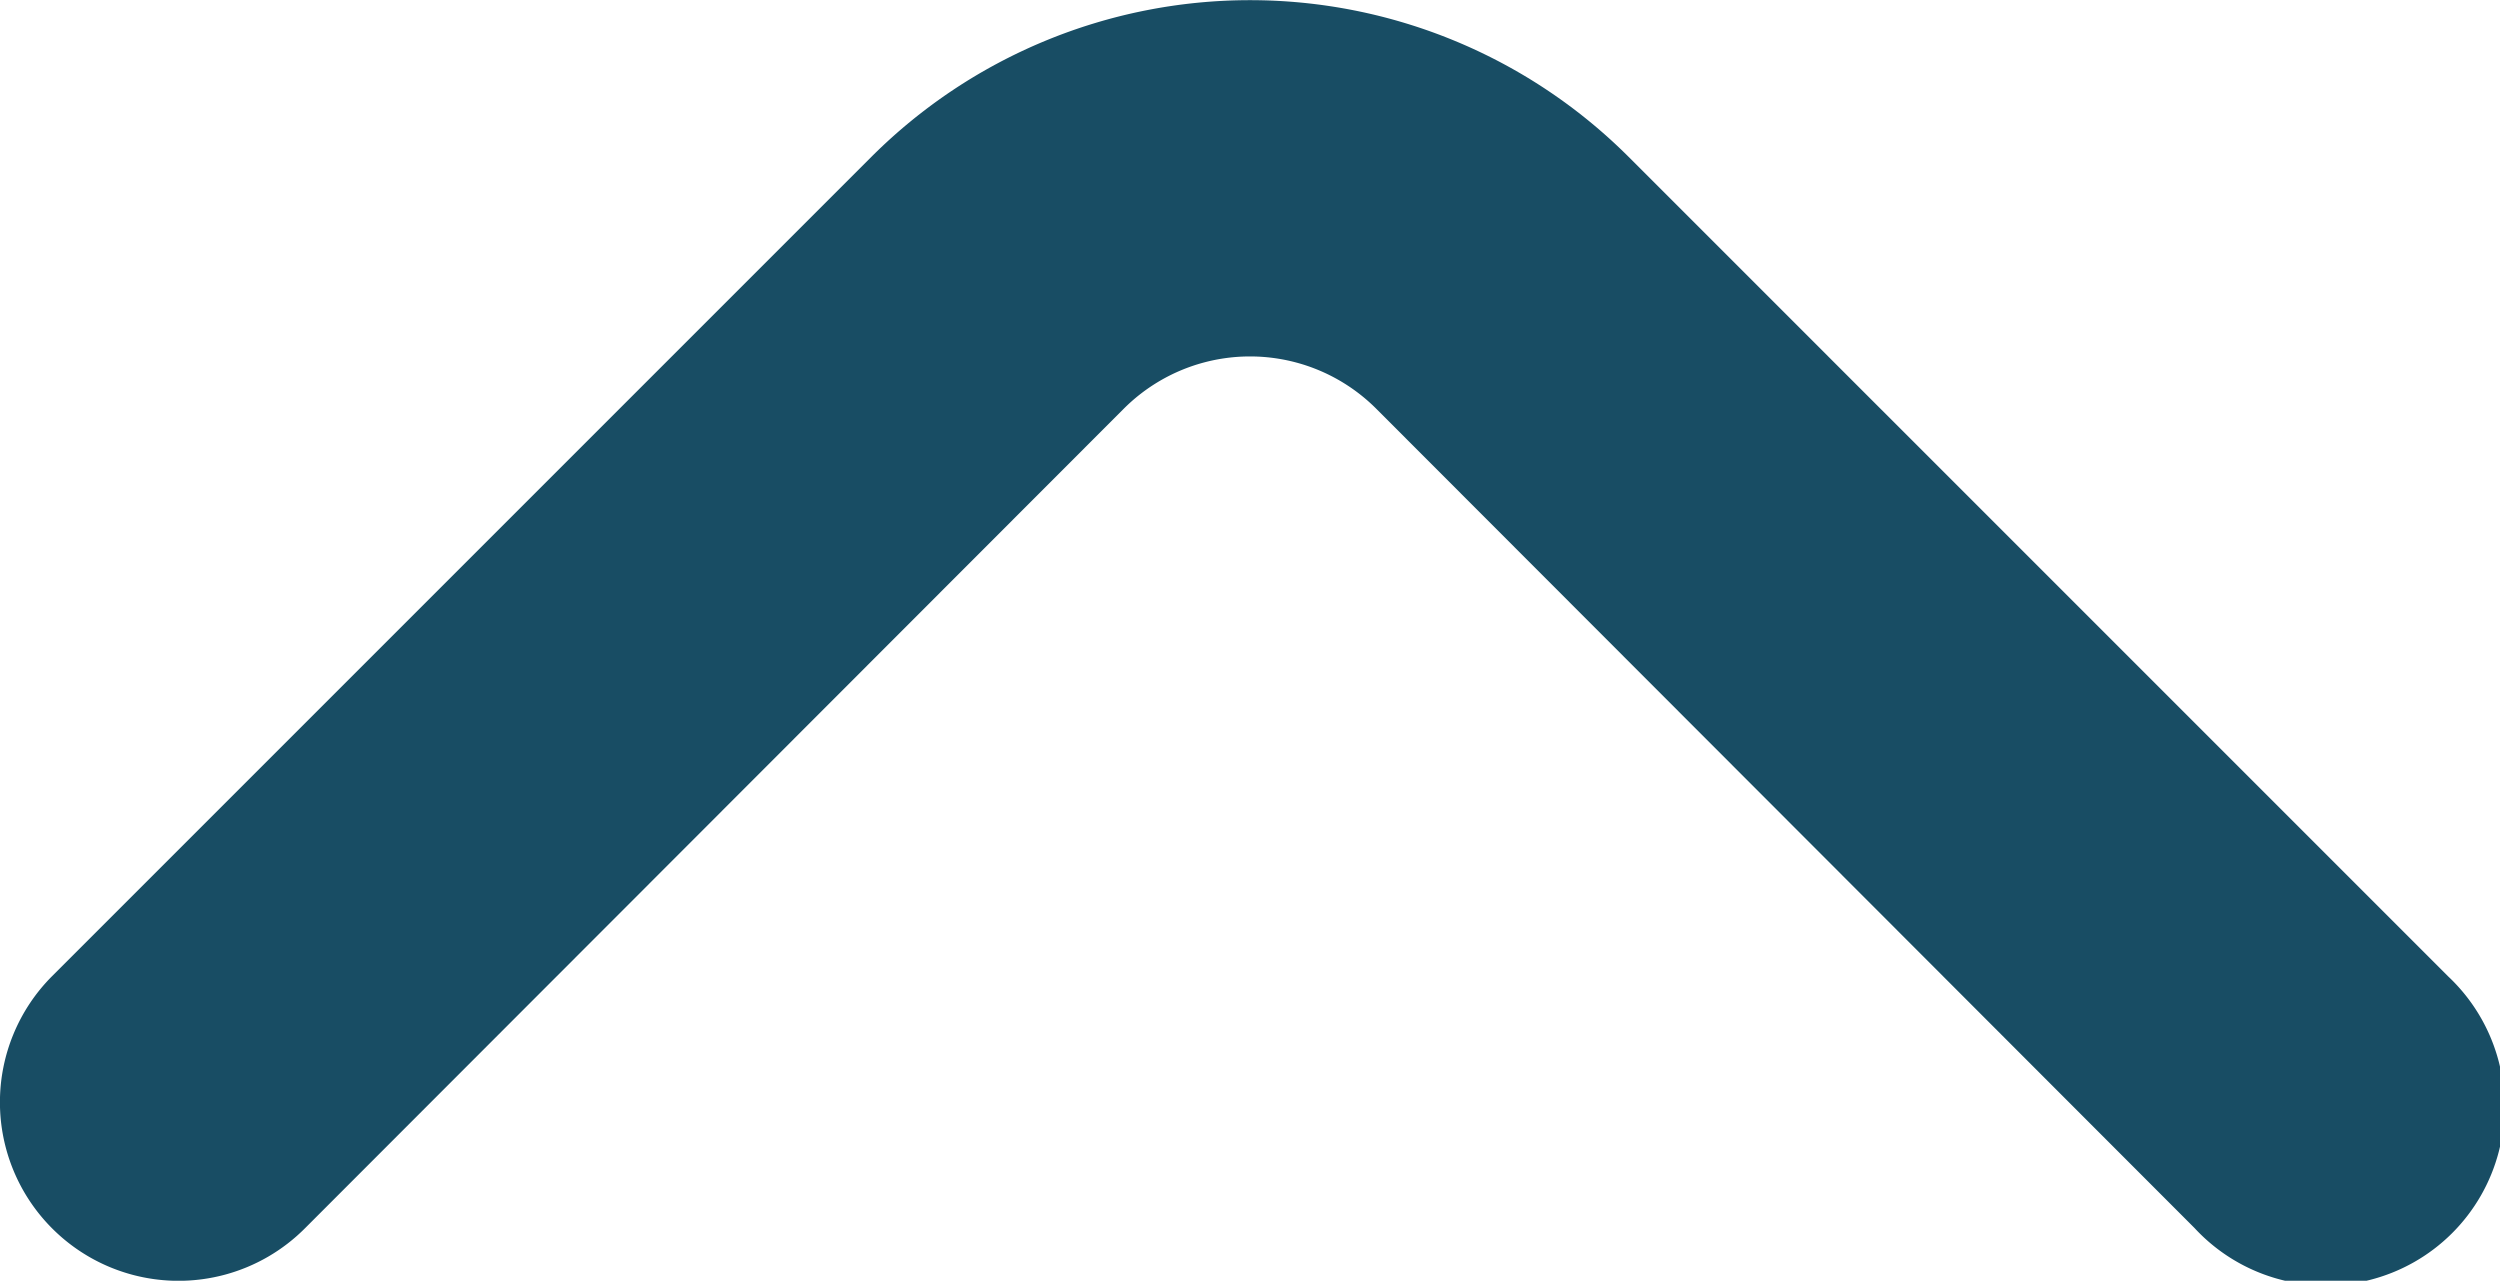<svg xmlns="http://www.w3.org/2000/svg" width="10" height="5.123"><path d="M.207 4.912a.714.714 0 001.014 0l3.272-3.275a.714.714 0 011.014 0l3.271 3.275a.715.715 0 101.014-1.007L6.514.627a2.143 2.143 0 00-3.028 0L.208 3.905a.714.714 0 00-.001 1.007z" fill="#184d64"/></svg>